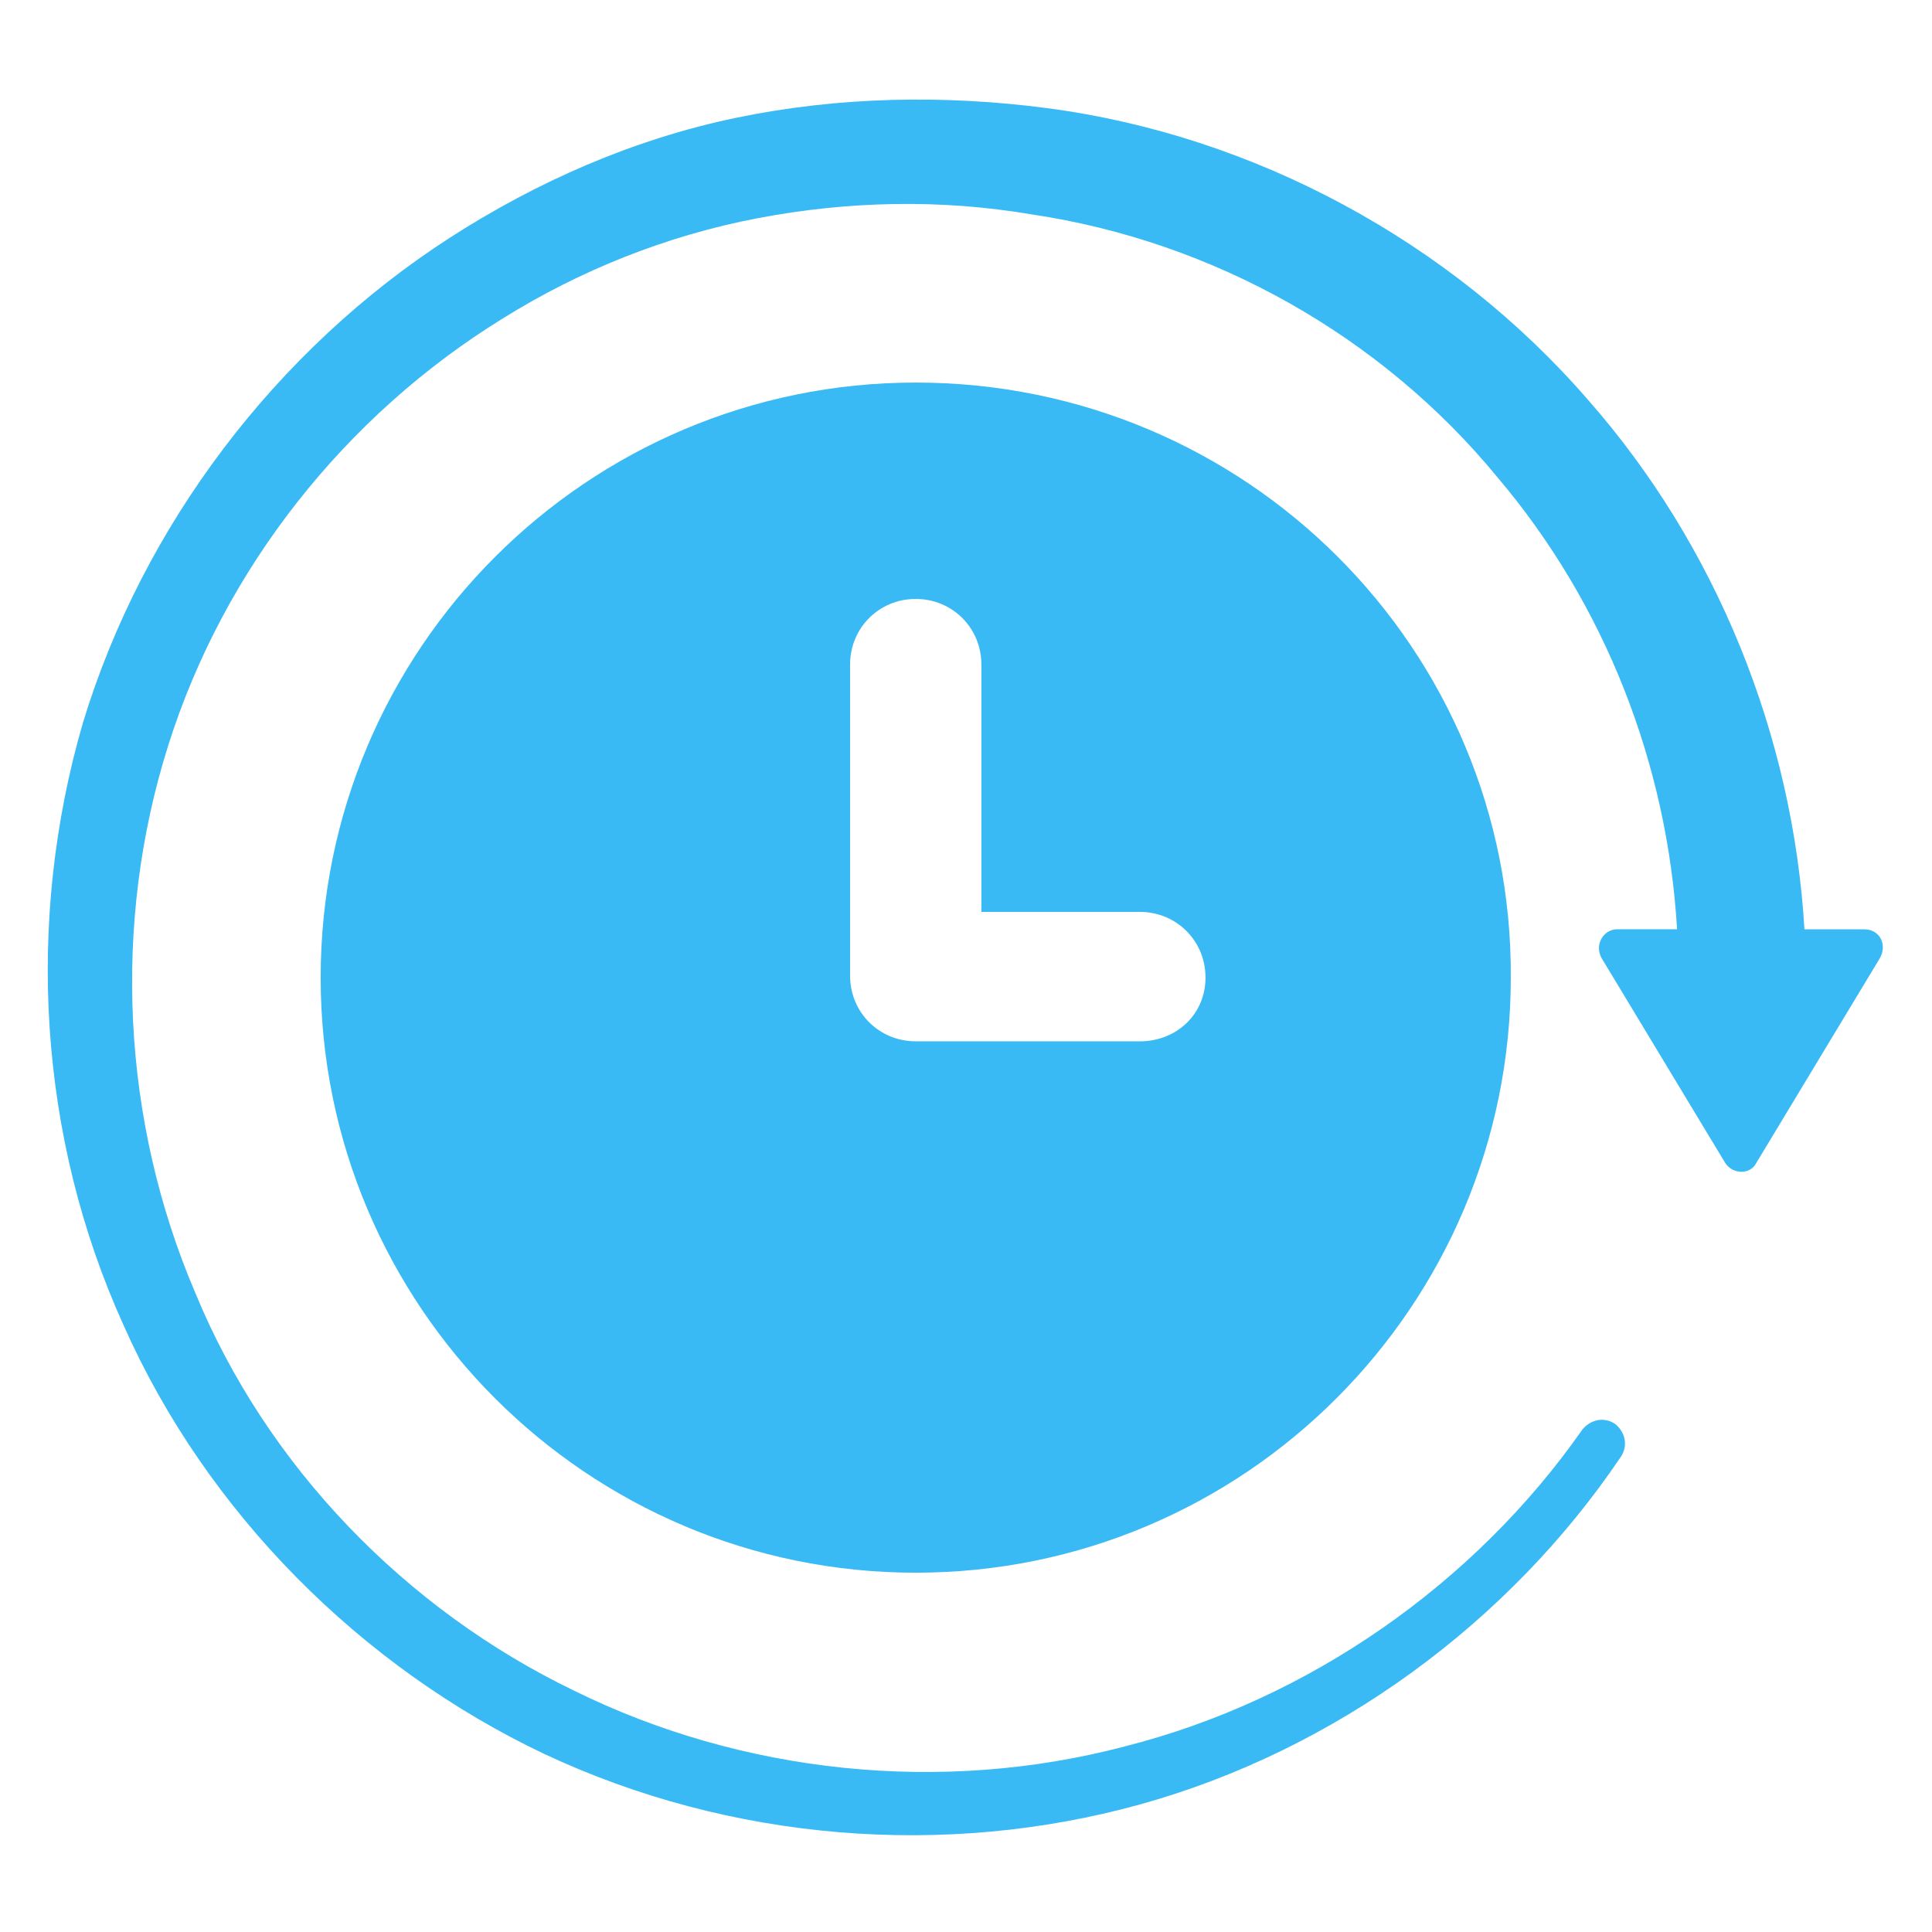 <?xml version="1.0" encoding="UTF-8"?> <svg xmlns="http://www.w3.org/2000/svg" viewBox="0 0 100 100" fill-rule="evenodd"><path d="m96.5 48.102h-3.102c-0.598-10.102-4.598-19.902-11.199-27.402-7.102-8.199-17.301-13.699-28-15.102-5.301-0.699-10.801-0.602-16.102 0.5-5.301 1.102-10.301 3.301-14.801 6.199-9 5.801-15.898 14.898-19 25.102-3 10.301-2.301 21.5 2.102 31.199 4.301 9.699 12.301 17.699 21.801 22.199 9.602 4.5 20.699 5.398 30.801 2.602 10.102-2.801 19.102-9.398 24.898-18 0.398-0.602 0.199-1.301-0.301-1.699-0.602-0.398-1.301-0.199-1.699 0.301-5.598 8-14.199 14-23.699 16.398-9.5 2.5-19.801 1.398-28.5-2.898-8.699-4.199-15.898-11.602-19.598-20.602-3.801-8.898-4.301-19.102-1.398-28.301 2.898-9.199 9.199-17.102 17.301-22.102 4-2.5 8.5-4.301 13.199-5.199s9.5-1 14.199-0.199c9.398 1.398 18.102 6.301 24.102 13.602 5.602 6.602 8.801 14.898 9.301 23.398h-3.102c-0.699 0-1.199 0.801-0.801 1.5l6.398 10.602c0.398 0.602 1.301 0.602 1.602 0l6.398-10.602c0.398-0.699 0-1.496-0.801-1.496z" fill="#3abaf5"></path><path d="m47.398 19.801c-17 0-30.801 13.801-30.801 30.801s13.801 30.801 30.801 30.801 30.801-13.801 30.801-30.801c0.102-17-13.699-30.801-30.801-30.801zm11.602 34.098h-11.602c-1.898 0-3.398-1.5-3.398-3.398v-16.102c0-1.898 1.5-3.398 3.398-3.398 1.898 0 3.398 1.5 3.398 3.398v12.801h8.203c1.898 0 3.398 1.5 3.398 3.398 0 1.902-1.5 3.301-3.398 3.301z" fill="#3abaf5"></path></svg> 